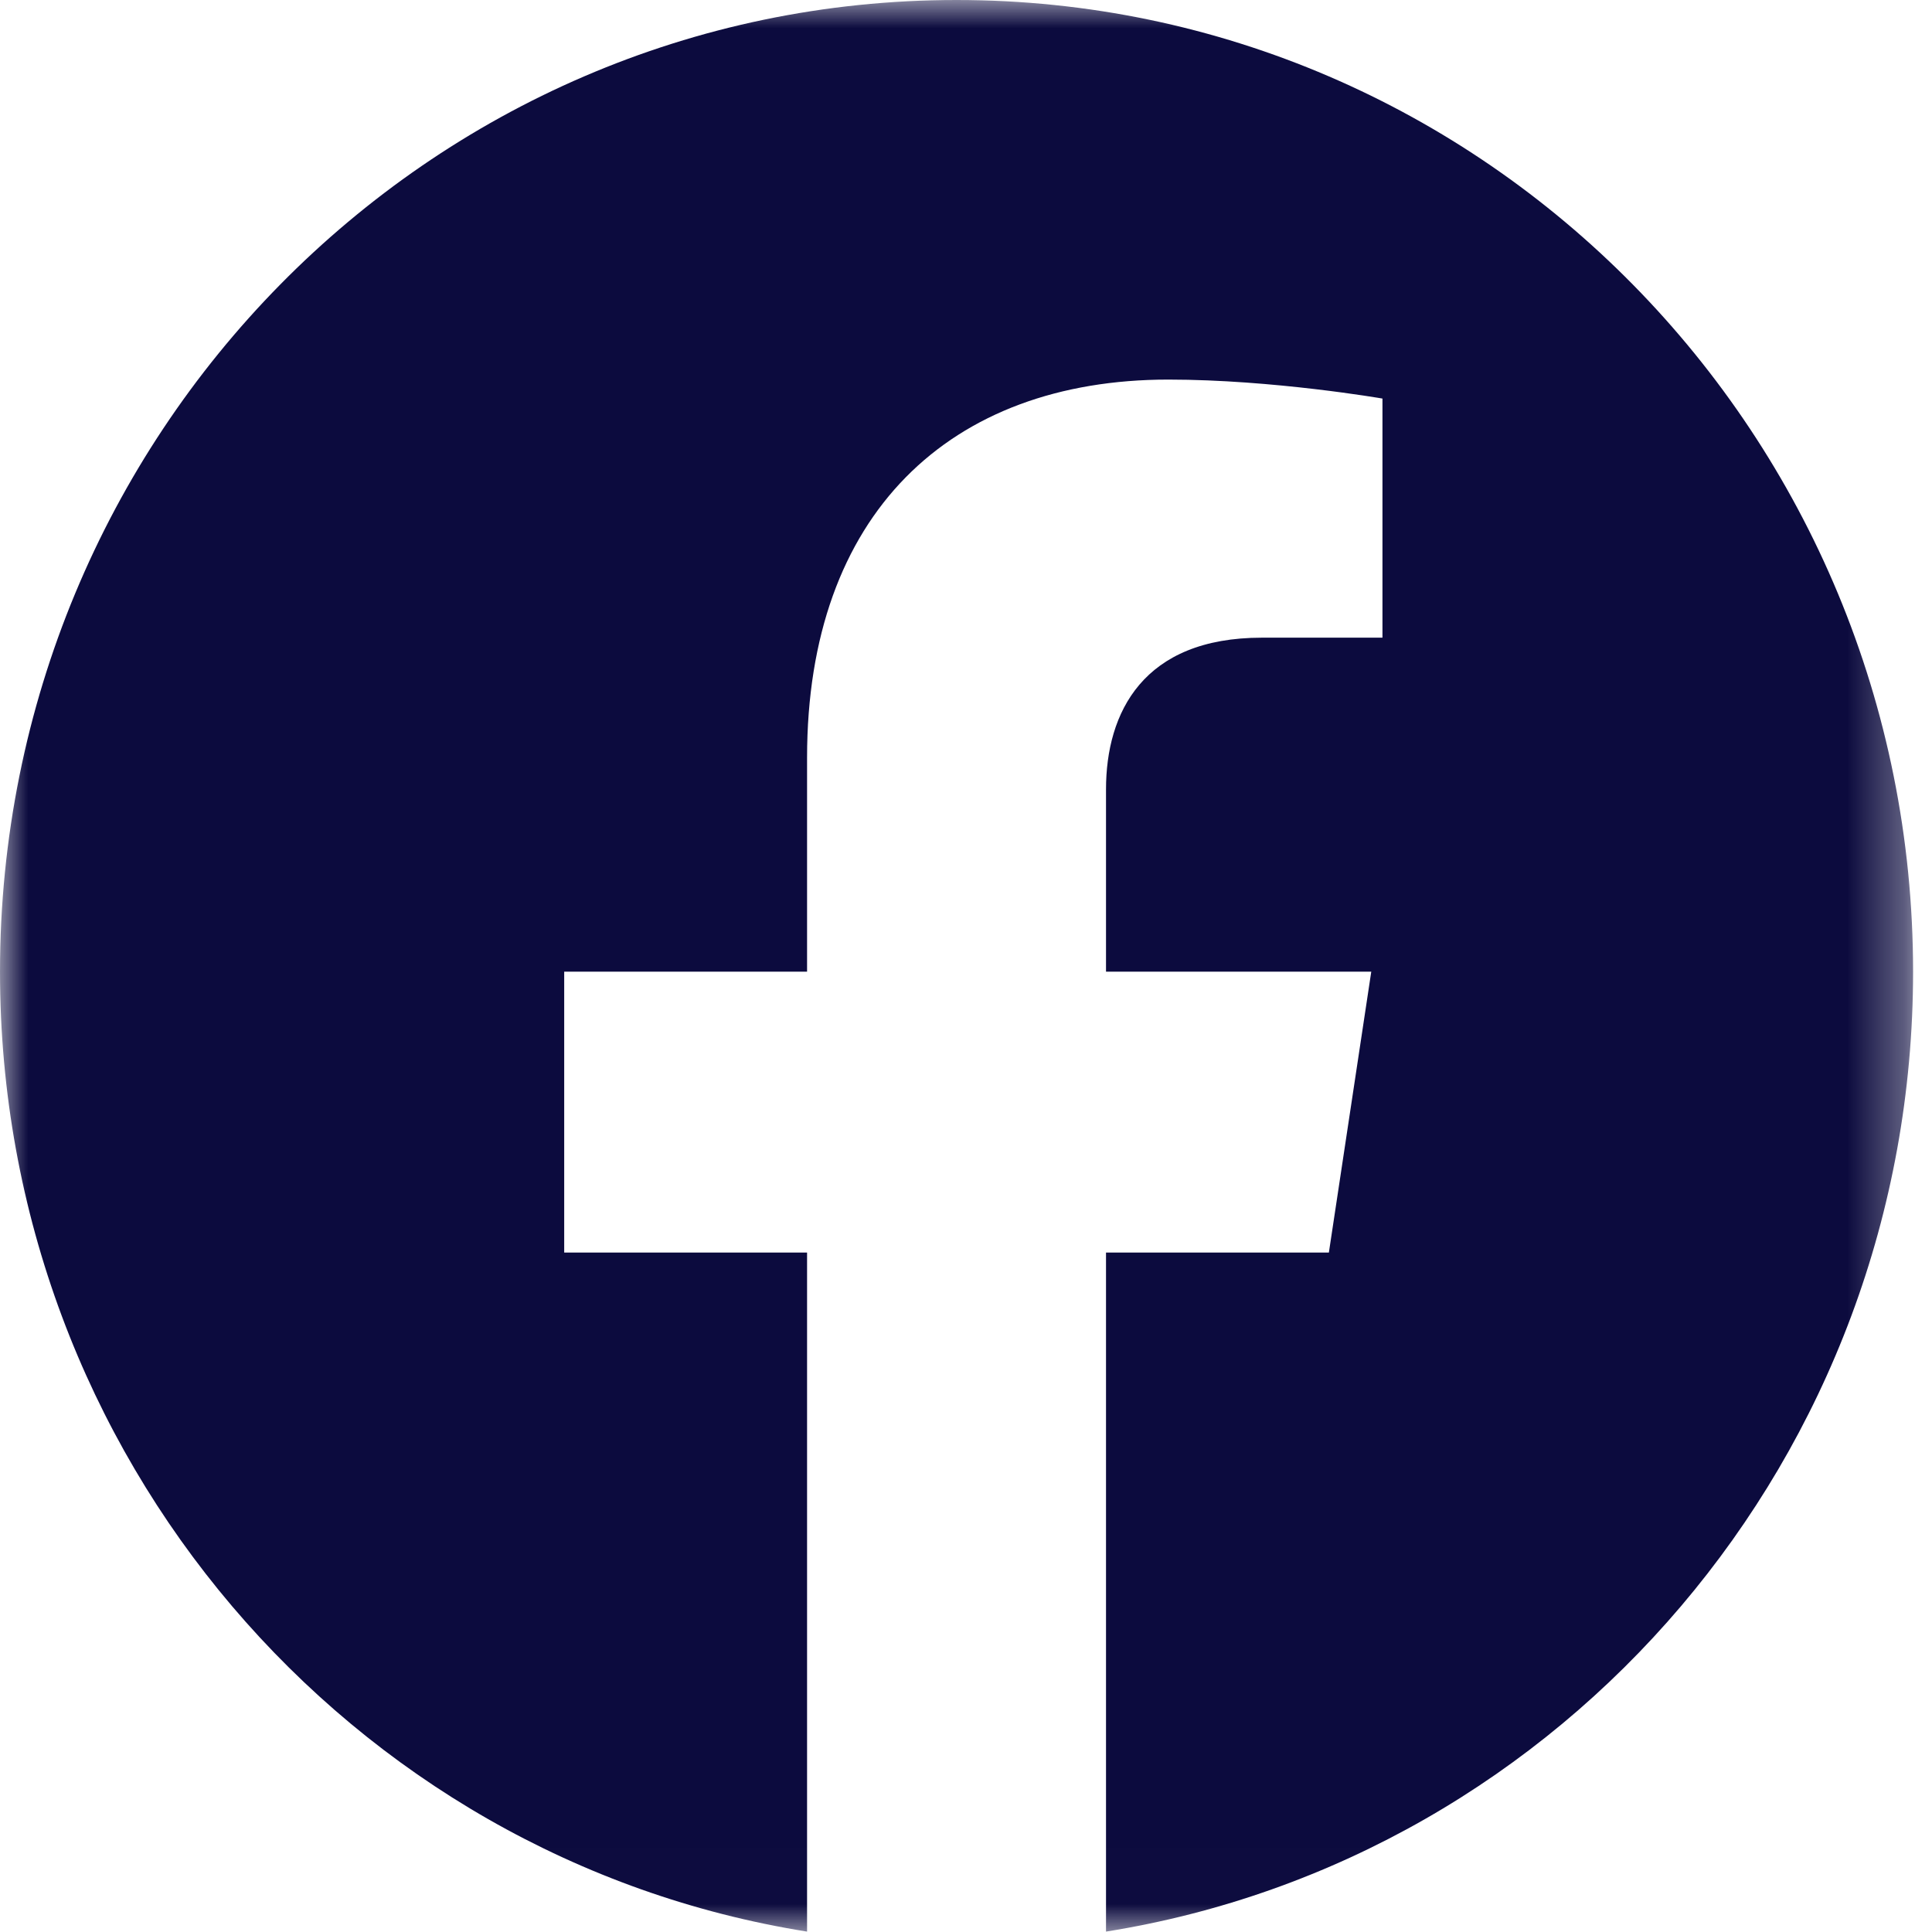 <?xml version="1.0" encoding="UTF-8"?>
<svg width="34px" height="34px" viewBox="0 0 34 34" version="1.1" xmlns="http://www.w3.org/2000/svg" xmlns:xlink="http://www.w3.org/1999/xlink">
    <!-- Generator: Sketch 62 (91390) - https://sketch.com -->
    <title>Logo/facebook/34px</title>
    <desc>Created with Sketch.</desc>
    <defs>
        <polygon id="path-1" points="0.002 0.001 33.667 0.001 33.667 33.993 0.002 33.993"></polygon>
    </defs>
    <g id="Logo/facebook/34px" stroke="none" stroke-width="1" fill="none" fill-rule="evenodd">
        <g id="f_logo_RGB-Blue_1024">
            <g id="Group-3">
                <mask id="mask-2" fill="white">
                    <use xlink:href="#path-1"></use>
                </mask>
                <g id="Clip-2"></g>
                <path d="M33.667,17.1 C33.667,7.656 26.13,0 16.833,0 C7.537,0 0,7.656 0,17.1 C0,25.635 6.156,32.71 14.203,33.993 L14.203,22.043 L9.929,22.043 L9.929,17.1 L14.203,17.1 L14.203,13.333 C14.203,9.047 16.716,6.68 20.561,6.68 C22.403,6.68 24.329,7.014 24.329,7.014 L24.329,11.222 L22.207,11.222 C20.116,11.222 19.464,12.54 19.464,13.892 L19.464,17.1 L24.132,17.1 L23.386,22.043 L19.464,22.043 L19.464,33.993 C27.511,32.71 33.667,25.635 33.667,17.1" id="Fill-1" fill="#0C0B3E" mask="url(#mask-2)"></path>
            </g>
        </g>
    </g>
</svg>